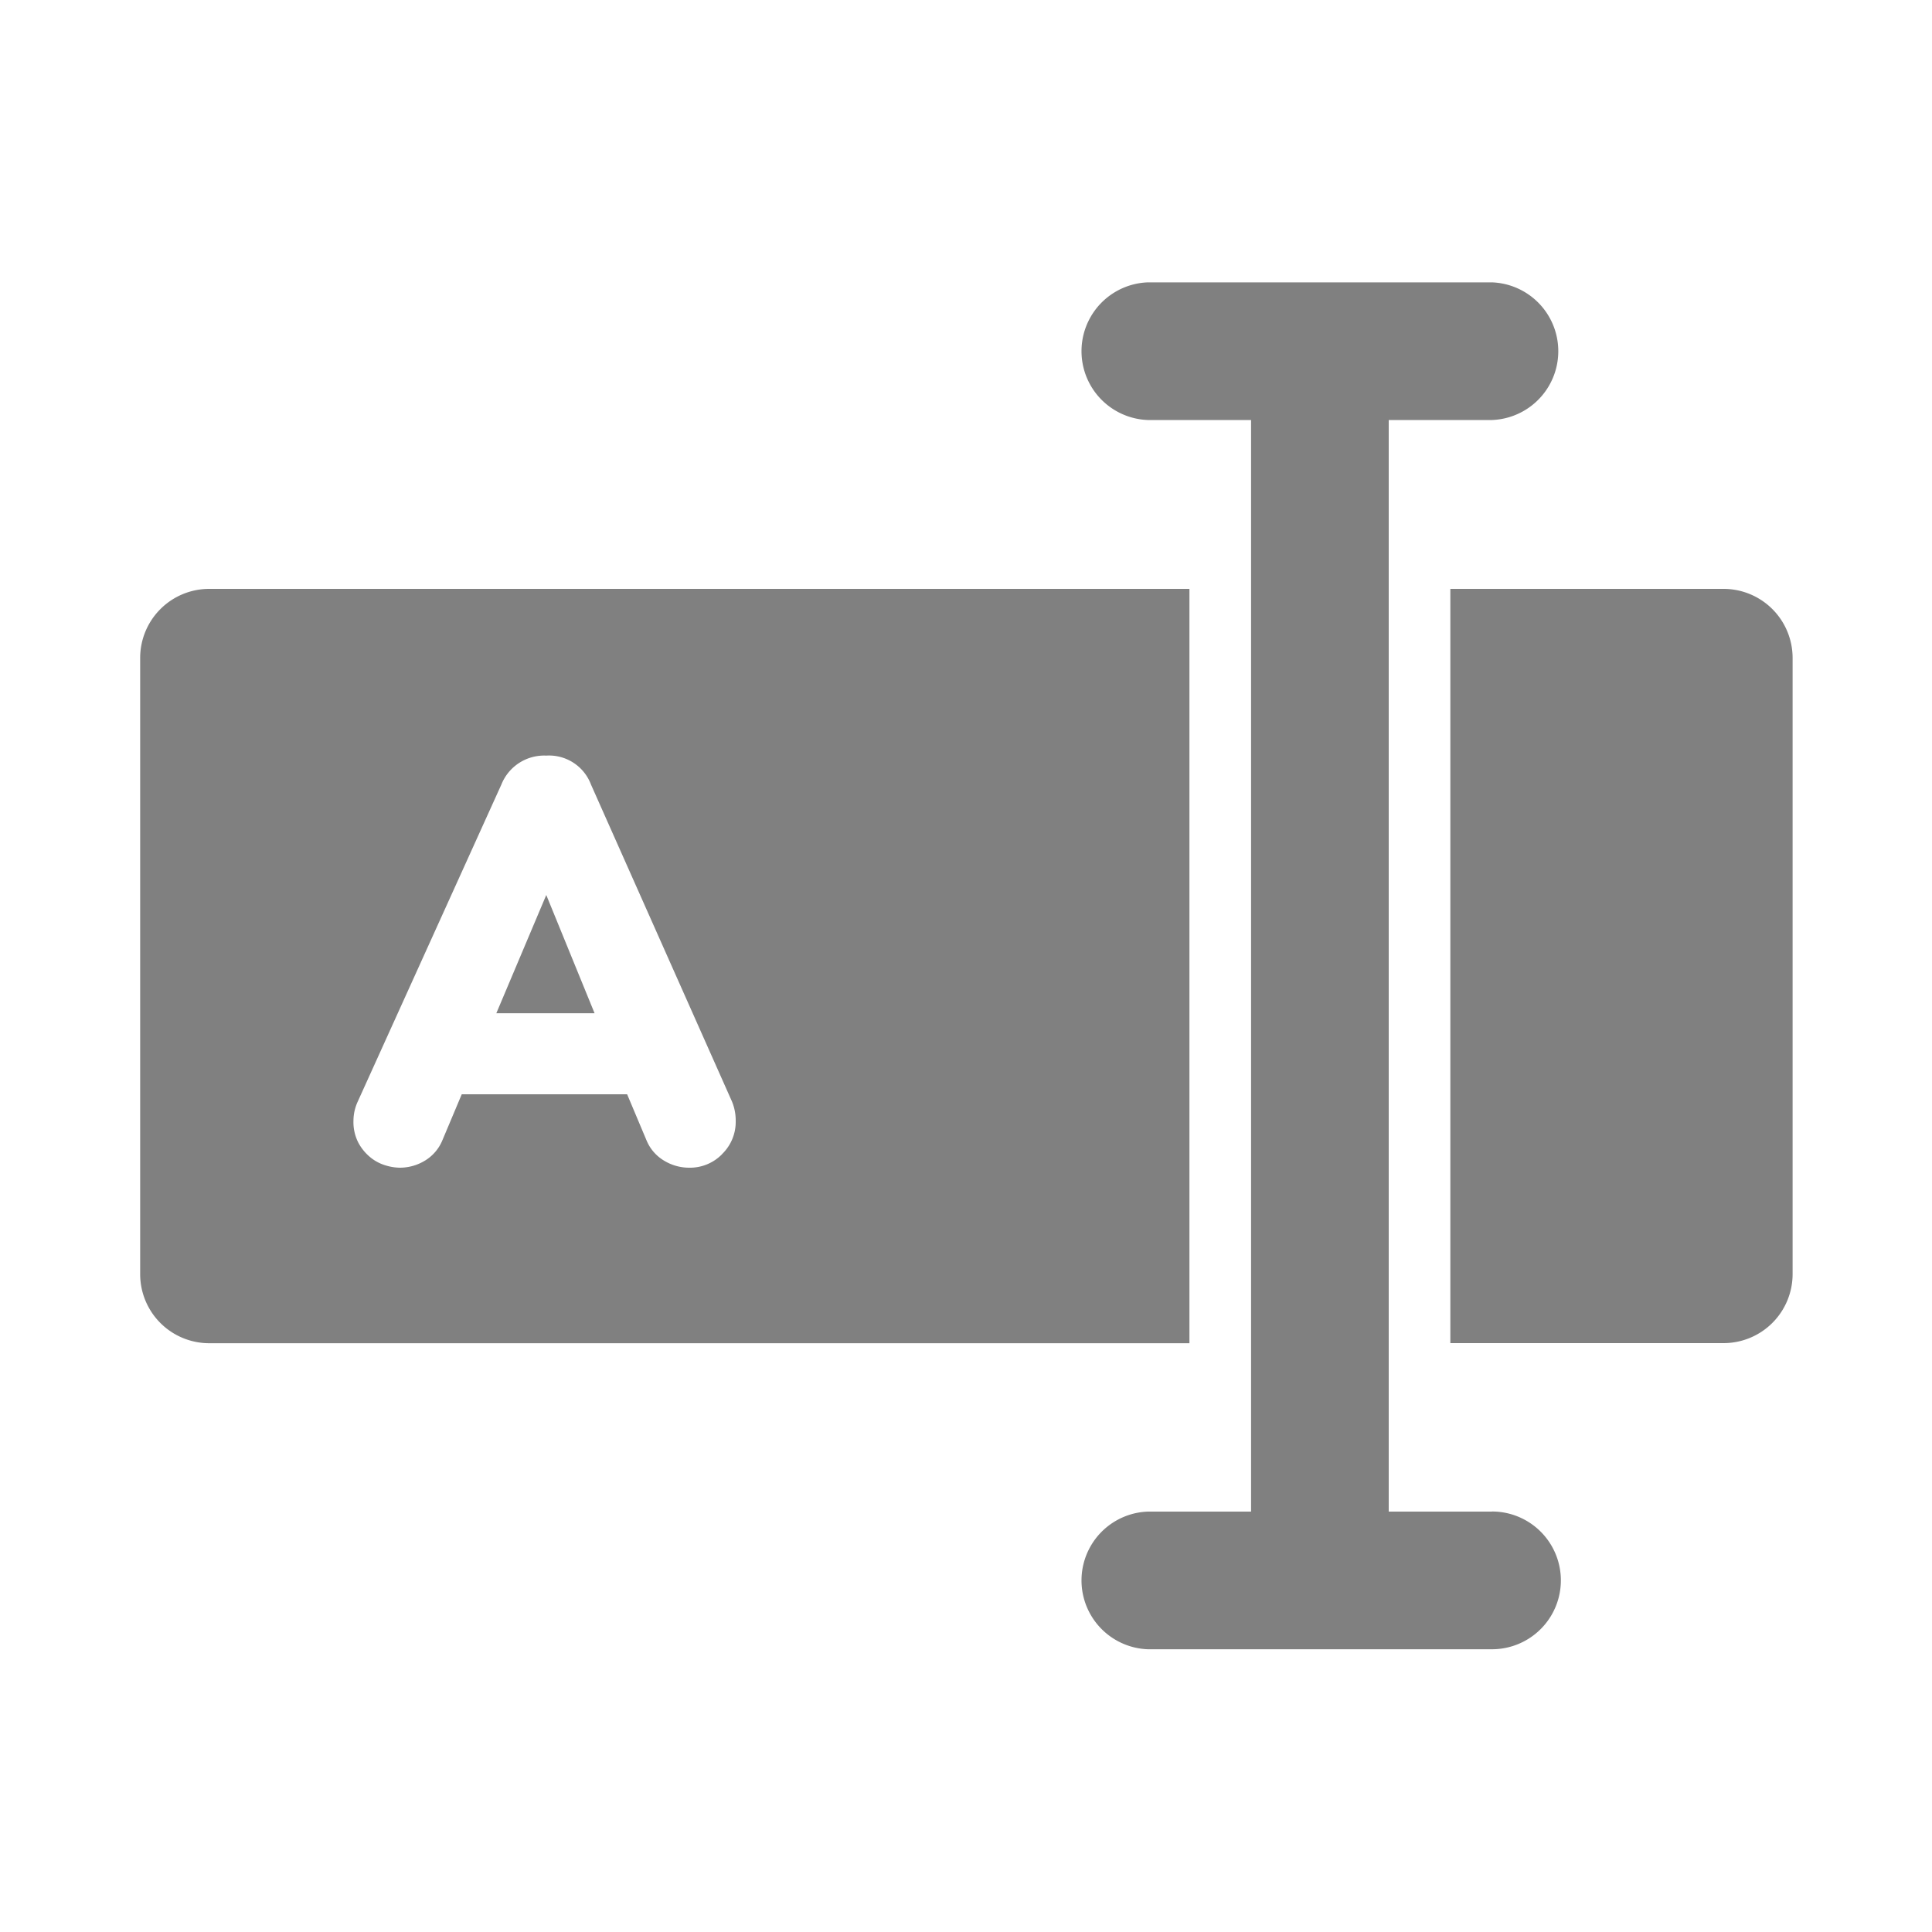 <svg xmlns="http://www.w3.org/2000/svg" width="20" height="20" viewBox="0 0 20 20">
  <g id="Group_20120" data-name="Group 20120" transform="translate(-1864 -6697)">
    <rect id="Rectangle_6301" data-name="Rectangle 6301" width="20" height="20" transform="translate(1864 6697)" fill="rgba(255,255,255,0)"/>
    <g id="Search_1_" data-name="Search (1)" transform="translate(1857.451 6687.78)">
      <path id="Path_46452" data-name="Path 46452" d="M48.9,21.042H46.07V28.85H48.9a.715.715,0,0,0,.713-.713V21.755A.715.715,0,0,0,48.9,21.042Z" transform="translate(-24.507 -5.726)" fill="gray"/>
      <path id="Path_46453" data-name="Path 46453" d="M18.862,21.042H8.711A.715.715,0,0,0,8,21.755v6.383a.715.715,0,0,0,.713.713H18.862Zm-4.838,5.852a.464.464,0,0,1-.341.14.5.5,0,0,1-.263-.075.441.441,0,0,1-.179-.21l-.2-.475H11.329l-.2.475a.443.443,0,0,1-.178.21.5.5,0,0,1-.263.075.532.532,0,0,1-.151-.025.451.451,0,0,1-.156-.084.5.5,0,0,1-.123-.151.468.468,0,0,1-.05-.226.477.477,0,0,1,.045-.2l1.486-3.28a.477.477,0,0,1,.464-.3.464.464,0,0,1,.464.3l1.459,3.28a.513.513,0,0,1,.039.2A.465.465,0,0,1,14.023,26.894Z" transform="translate(0 -5.726)" fill="gray"/>
      <path id="Path_46454" data-name="Path 46454" d="M18.353,31.162H19.37l-.5-1.224Z" transform="translate(-6.666 -11.453)" fill="gray"/>
      <path id="Path_46455" data-name="Path 46455" d="M39.555,24.868H38.487v-11.3h1.069a.713.713,0,0,0,0-1.425H35.993a.713.713,0,0,0,0,1.425h1.069v11.3H35.993a.713.713,0,0,0,0,1.425h3.563a.713.713,0,0,0,0-1.426Z" transform="translate(-17.562)" fill="gray"/>
    </g>
  </g>
</svg>
